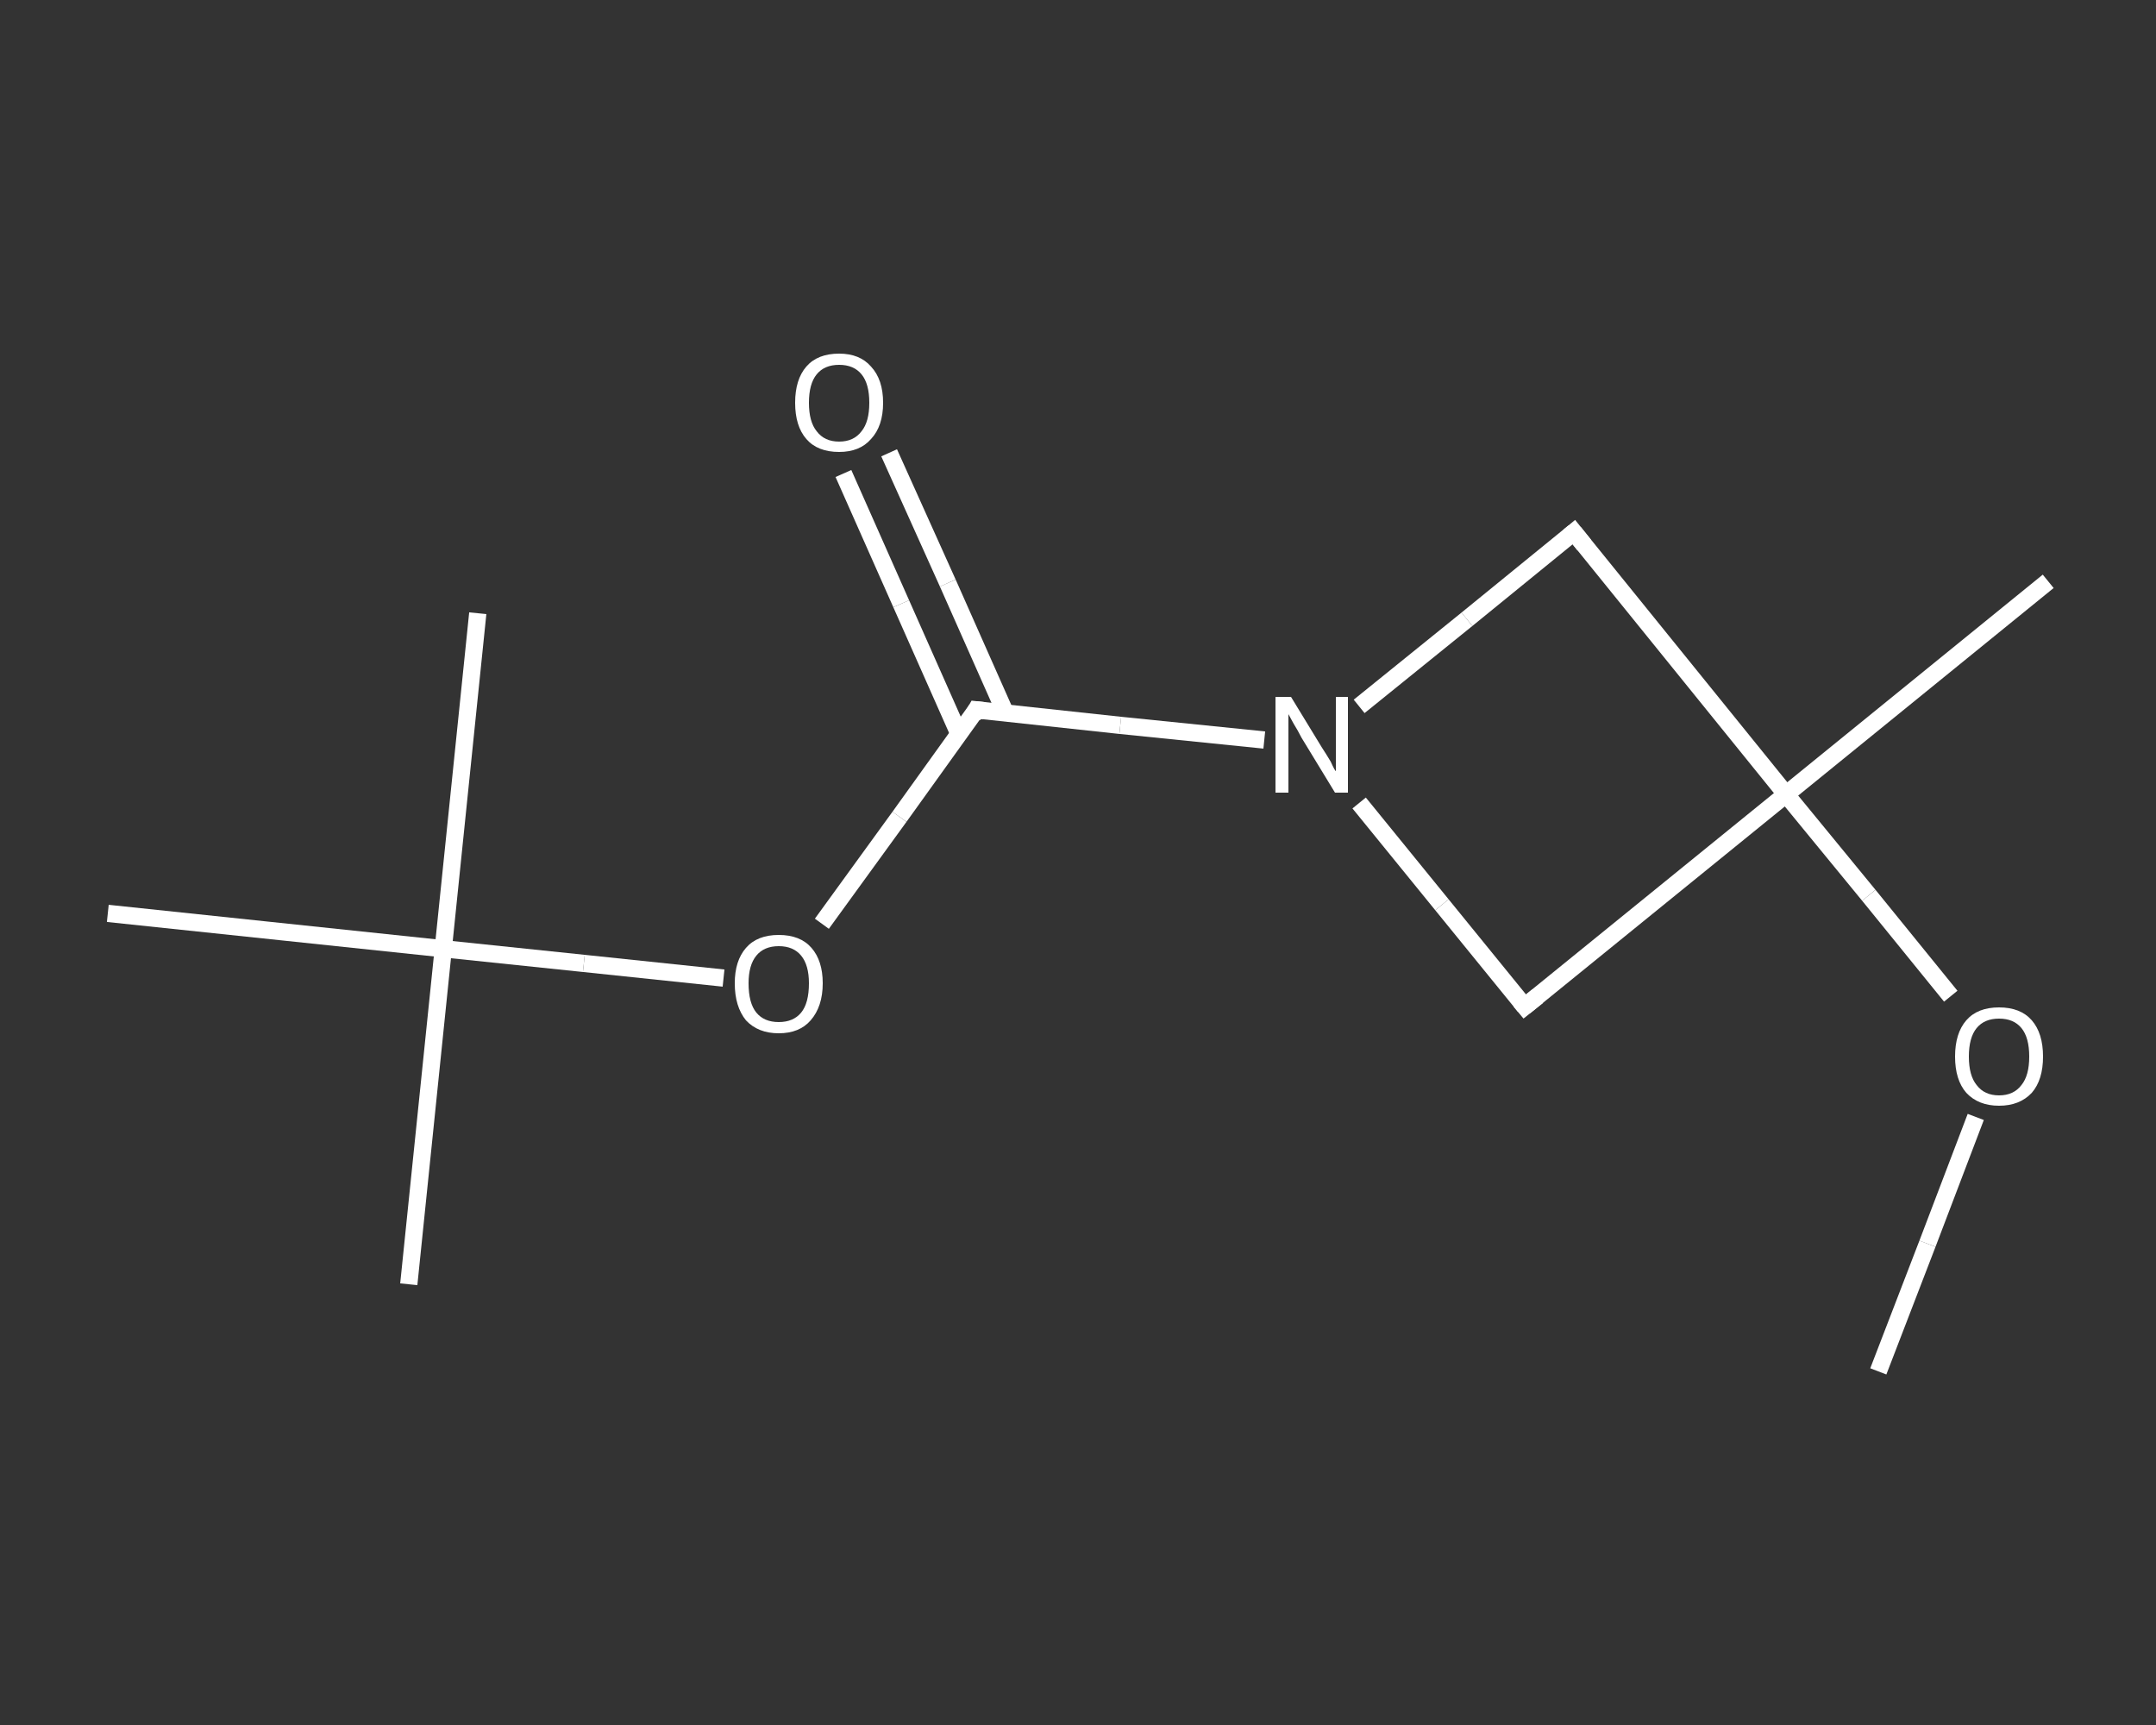 <?xml version='1.0' encoding='iso-8859-1'?>
<svg version='1.1' baseProfile='full'
              xmlns='http://www.w3.org/2000/svg'
                      xmlns:rdkit='http://www.rdkit.org/xml'
                      xmlns:xlink='http://www.w3.org/1999/xlink'
                  xml:space='preserve'
width='250px' height='200px' viewBox='0 0 250 200'>
<rect x="0" y="0" width="250" height="200" fill="#333333" stroke="none"/>
<!-- END OF HEADER -->
<rect style='opacity:1.0;fill:transparent;stroke:none' width='250.0' height='200.0' x='0.0' y='0.0'> </rect>
<path class='bond-0 atom-0 atom-1' d='M 217.8,159.0 L 223.5,144.2' style='fill:none;fill-rule:evenodd;stroke:#FFFFFF;stroke-width:2.0px;stroke-linecap:butt;stroke-linejoin:miter;stroke-opacity:1' />
<path class='bond-0 atom-0 atom-1' d='M 223.5,144.2 L 229.1,129.5' style='fill:none;fill-rule:evenodd;stroke:#FFFFFF;stroke-width:2.0px;stroke-linecap:butt;stroke-linejoin:miter;stroke-opacity:1' />
<path class='bond-1 atom-1 atom-2' d='M 226.2,115.5 L 216.7,103.8' style='fill:none;fill-rule:evenodd;stroke:#FFFFFF;stroke-width:2.0px;stroke-linecap:butt;stroke-linejoin:miter;stroke-opacity:1' />
<path class='bond-1 atom-1 atom-2' d='M 216.7,103.8 L 207.1,92.1' style='fill:none;fill-rule:evenodd;stroke:#FFFFFF;stroke-width:2.0px;stroke-linecap:butt;stroke-linejoin:miter;stroke-opacity:1' />
<path class='bond-2 atom-2 atom-3' d='M 207.1,92.1 L 237.5,67.4' style='fill:none;fill-rule:evenodd;stroke:#FFFFFF;stroke-width:2.0px;stroke-linecap:butt;stroke-linejoin:miter;stroke-opacity:1' />
<path class='bond-3 atom-2 atom-4' d='M 207.1,92.1 L 176.8,116.7' style='fill:none;fill-rule:evenodd;stroke:#FFFFFF;stroke-width:2.0px;stroke-linecap:butt;stroke-linejoin:miter;stroke-opacity:1' />
<path class='bond-4 atom-4 atom-5' d='M 176.8,116.7 L 167.2,104.9' style='fill:none;fill-rule:evenodd;stroke:#FFFFFF;stroke-width:2.0px;stroke-linecap:butt;stroke-linejoin:miter;stroke-opacity:1' />
<path class='bond-4 atom-4 atom-5' d='M 167.2,104.9 L 157.6,93.1' style='fill:none;fill-rule:evenodd;stroke:#FFFFFF;stroke-width:2.0px;stroke-linecap:butt;stroke-linejoin:miter;stroke-opacity:1' />
<path class='bond-5 atom-5 atom-6' d='M 146.6,85.8 L 129.9,84.1' style='fill:none;fill-rule:evenodd;stroke:#FFFFFF;stroke-width:2.0px;stroke-linecap:butt;stroke-linejoin:miter;stroke-opacity:1' />
<path class='bond-5 atom-5 atom-6' d='M 129.9,84.1 L 113.2,82.3' style='fill:none;fill-rule:evenodd;stroke:#FFFFFF;stroke-width:2.0px;stroke-linecap:butt;stroke-linejoin:miter;stroke-opacity:1' />
<path class='bond-6 atom-6 atom-7' d='M 116.6,82.7 L 109.9,67.6' style='fill:none;fill-rule:evenodd;stroke:#FFFFFF;stroke-width:2.0px;stroke-linecap:butt;stroke-linejoin:miter;stroke-opacity:1' />
<path class='bond-6 atom-6 atom-7' d='M 109.9,67.6 L 103.1,52.5' style='fill:none;fill-rule:evenodd;stroke:#FFFFFF;stroke-width:2.0px;stroke-linecap:butt;stroke-linejoin:miter;stroke-opacity:1' />
<path class='bond-6 atom-6 atom-7' d='M 111.2,85.1 L 104.5,70.0' style='fill:none;fill-rule:evenodd;stroke:#FFFFFF;stroke-width:2.0px;stroke-linecap:butt;stroke-linejoin:miter;stroke-opacity:1' />
<path class='bond-6 atom-6 atom-7' d='M 104.5,70.0 L 97.8,54.9' style='fill:none;fill-rule:evenodd;stroke:#FFFFFF;stroke-width:2.0px;stroke-linecap:butt;stroke-linejoin:miter;stroke-opacity:1' />
<path class='bond-7 atom-6 atom-8' d='M 113.2,82.3 L 104.3,94.7' style='fill:none;fill-rule:evenodd;stroke:#FFFFFF;stroke-width:2.0px;stroke-linecap:butt;stroke-linejoin:miter;stroke-opacity:1' />
<path class='bond-7 atom-6 atom-8' d='M 104.3,94.7 L 95.3,107.1' style='fill:none;fill-rule:evenodd;stroke:#FFFFFF;stroke-width:2.0px;stroke-linecap:butt;stroke-linejoin:miter;stroke-opacity:1' />
<path class='bond-8 atom-8 atom-9' d='M 83.9,113.4 L 67.7,111.7' style='fill:none;fill-rule:evenodd;stroke:#FFFFFF;stroke-width:2.0px;stroke-linecap:butt;stroke-linejoin:miter;stroke-opacity:1' />
<path class='bond-8 atom-8 atom-9' d='M 67.7,111.7 L 51.4,110.0' style='fill:none;fill-rule:evenodd;stroke:#FFFFFF;stroke-width:2.0px;stroke-linecap:butt;stroke-linejoin:miter;stroke-opacity:1' />
<path class='bond-9 atom-9 atom-10' d='M 51.4,110.0 L 47.4,148.9' style='fill:none;fill-rule:evenodd;stroke:#FFFFFF;stroke-width:2.0px;stroke-linecap:butt;stroke-linejoin:miter;stroke-opacity:1' />
<path class='bond-10 atom-9 atom-11' d='M 51.4,110.0 L 55.4,71.1' style='fill:none;fill-rule:evenodd;stroke:#FFFFFF;stroke-width:2.0px;stroke-linecap:butt;stroke-linejoin:miter;stroke-opacity:1' />
<path class='bond-11 atom-9 atom-12' d='M 51.4,110.0 L 12.5,105.9' style='fill:none;fill-rule:evenodd;stroke:#FFFFFF;stroke-width:2.0px;stroke-linecap:butt;stroke-linejoin:miter;stroke-opacity:1' />
<path class='bond-12 atom-5 atom-13' d='M 157.6,81.9 L 170.1,71.8' style='fill:none;fill-rule:evenodd;stroke:#FFFFFF;stroke-width:2.0px;stroke-linecap:butt;stroke-linejoin:miter;stroke-opacity:1' />
<path class='bond-12 atom-5 atom-13' d='M 170.1,71.8 L 182.5,61.7' style='fill:none;fill-rule:evenodd;stroke:#FFFFFF;stroke-width:2.0px;stroke-linecap:butt;stroke-linejoin:miter;stroke-opacity:1' />
<path class='bond-13 atom-13 atom-2' d='M 182.5,61.7 L 207.1,92.1' style='fill:none;fill-rule:evenodd;stroke:#FFFFFF;stroke-width:2.0px;stroke-linecap:butt;stroke-linejoin:miter;stroke-opacity:1' />
<path d='M 178.3,115.5 L 176.8,116.7 L 176.3,116.1' style='fill:none;stroke:#FFFFFF;stroke-width:2.0px;stroke-linecap:butt;stroke-linejoin:miter;stroke-opacity:1;' />
<path d='M 114.1,82.4 L 113.2,82.3 L 112.8,83.0' style='fill:none;stroke:#FFFFFF;stroke-width:2.0px;stroke-linecap:butt;stroke-linejoin:miter;stroke-opacity:1;' />
<path d='M 181.9,62.2 L 182.5,61.7 L 183.7,63.2' style='fill:none;stroke:#FFFFFF;stroke-width:2.0px;stroke-linecap:butt;stroke-linejoin:miter;stroke-opacity:1;' />
<path class='atom-1' d='M 226.7 122.5
Q 226.7 119.8, 228.0 118.3
Q 229.3 116.8, 231.8 116.8
Q 234.3 116.8, 235.6 118.3
Q 236.9 119.8, 236.9 122.5
Q 236.9 125.2, 235.6 126.7
Q 234.2 128.2, 231.8 128.2
Q 229.4 128.2, 228.0 126.7
Q 226.7 125.2, 226.7 122.5
M 231.8 127.0
Q 233.5 127.0, 234.4 125.8
Q 235.3 124.7, 235.3 122.5
Q 235.3 120.3, 234.4 119.2
Q 233.5 118.1, 231.8 118.1
Q 230.1 118.1, 229.2 119.2
Q 228.3 120.3, 228.3 122.5
Q 228.3 124.7, 229.2 125.8
Q 230.1 127.0, 231.8 127.0
' fill='#FFFFFF'/>
<path class='atom-5' d='M 149.7 80.8
L 153.3 86.7
Q 153.7 87.3, 154.3 88.3
Q 154.8 89.4, 154.9 89.4
L 154.9 80.8
L 156.3 80.8
L 156.3 91.9
L 154.8 91.9
L 150.9 85.5
Q 150.5 84.7, 150.0 83.9
Q 149.5 83.0, 149.4 82.8
L 149.4 91.9
L 147.9 91.9
L 147.9 80.8
L 149.7 80.8
' fill='#FFFFFF'/>
<path class='atom-7' d='M 92.2 46.7
Q 92.2 44.0, 93.5 42.5
Q 94.8 41.0, 97.3 41.0
Q 99.7 41.0, 101.0 42.5
Q 102.4 44.0, 102.4 46.7
Q 102.4 49.4, 101.0 50.9
Q 99.7 52.4, 97.3 52.4
Q 94.8 52.4, 93.5 50.9
Q 92.2 49.4, 92.2 46.7
M 97.3 51.2
Q 99.0 51.2, 99.9 50.0
Q 100.8 48.9, 100.8 46.7
Q 100.8 44.5, 99.9 43.4
Q 99.0 42.3, 97.3 42.3
Q 95.6 42.3, 94.7 43.4
Q 93.8 44.5, 93.8 46.7
Q 93.8 48.9, 94.7 50.0
Q 95.6 51.2, 97.3 51.2
' fill='#FFFFFF'/>
<path class='atom-8' d='M 85.2 114.0
Q 85.2 111.4, 86.5 109.9
Q 87.8 108.4, 90.3 108.4
Q 92.8 108.4, 94.1 109.9
Q 95.4 111.4, 95.4 114.0
Q 95.4 116.7, 94.0 118.3
Q 92.7 119.8, 90.3 119.8
Q 87.9 119.8, 86.5 118.3
Q 85.2 116.7, 85.2 114.0
M 90.3 118.5
Q 92.0 118.5, 92.9 117.4
Q 93.8 116.3, 93.8 114.0
Q 93.8 111.9, 92.9 110.8
Q 92.0 109.7, 90.3 109.7
Q 88.6 109.7, 87.7 110.8
Q 86.8 111.9, 86.8 114.0
Q 86.8 116.3, 87.7 117.4
Q 88.6 118.5, 90.3 118.5
' fill='#FFFFFF'/>
</svg>
